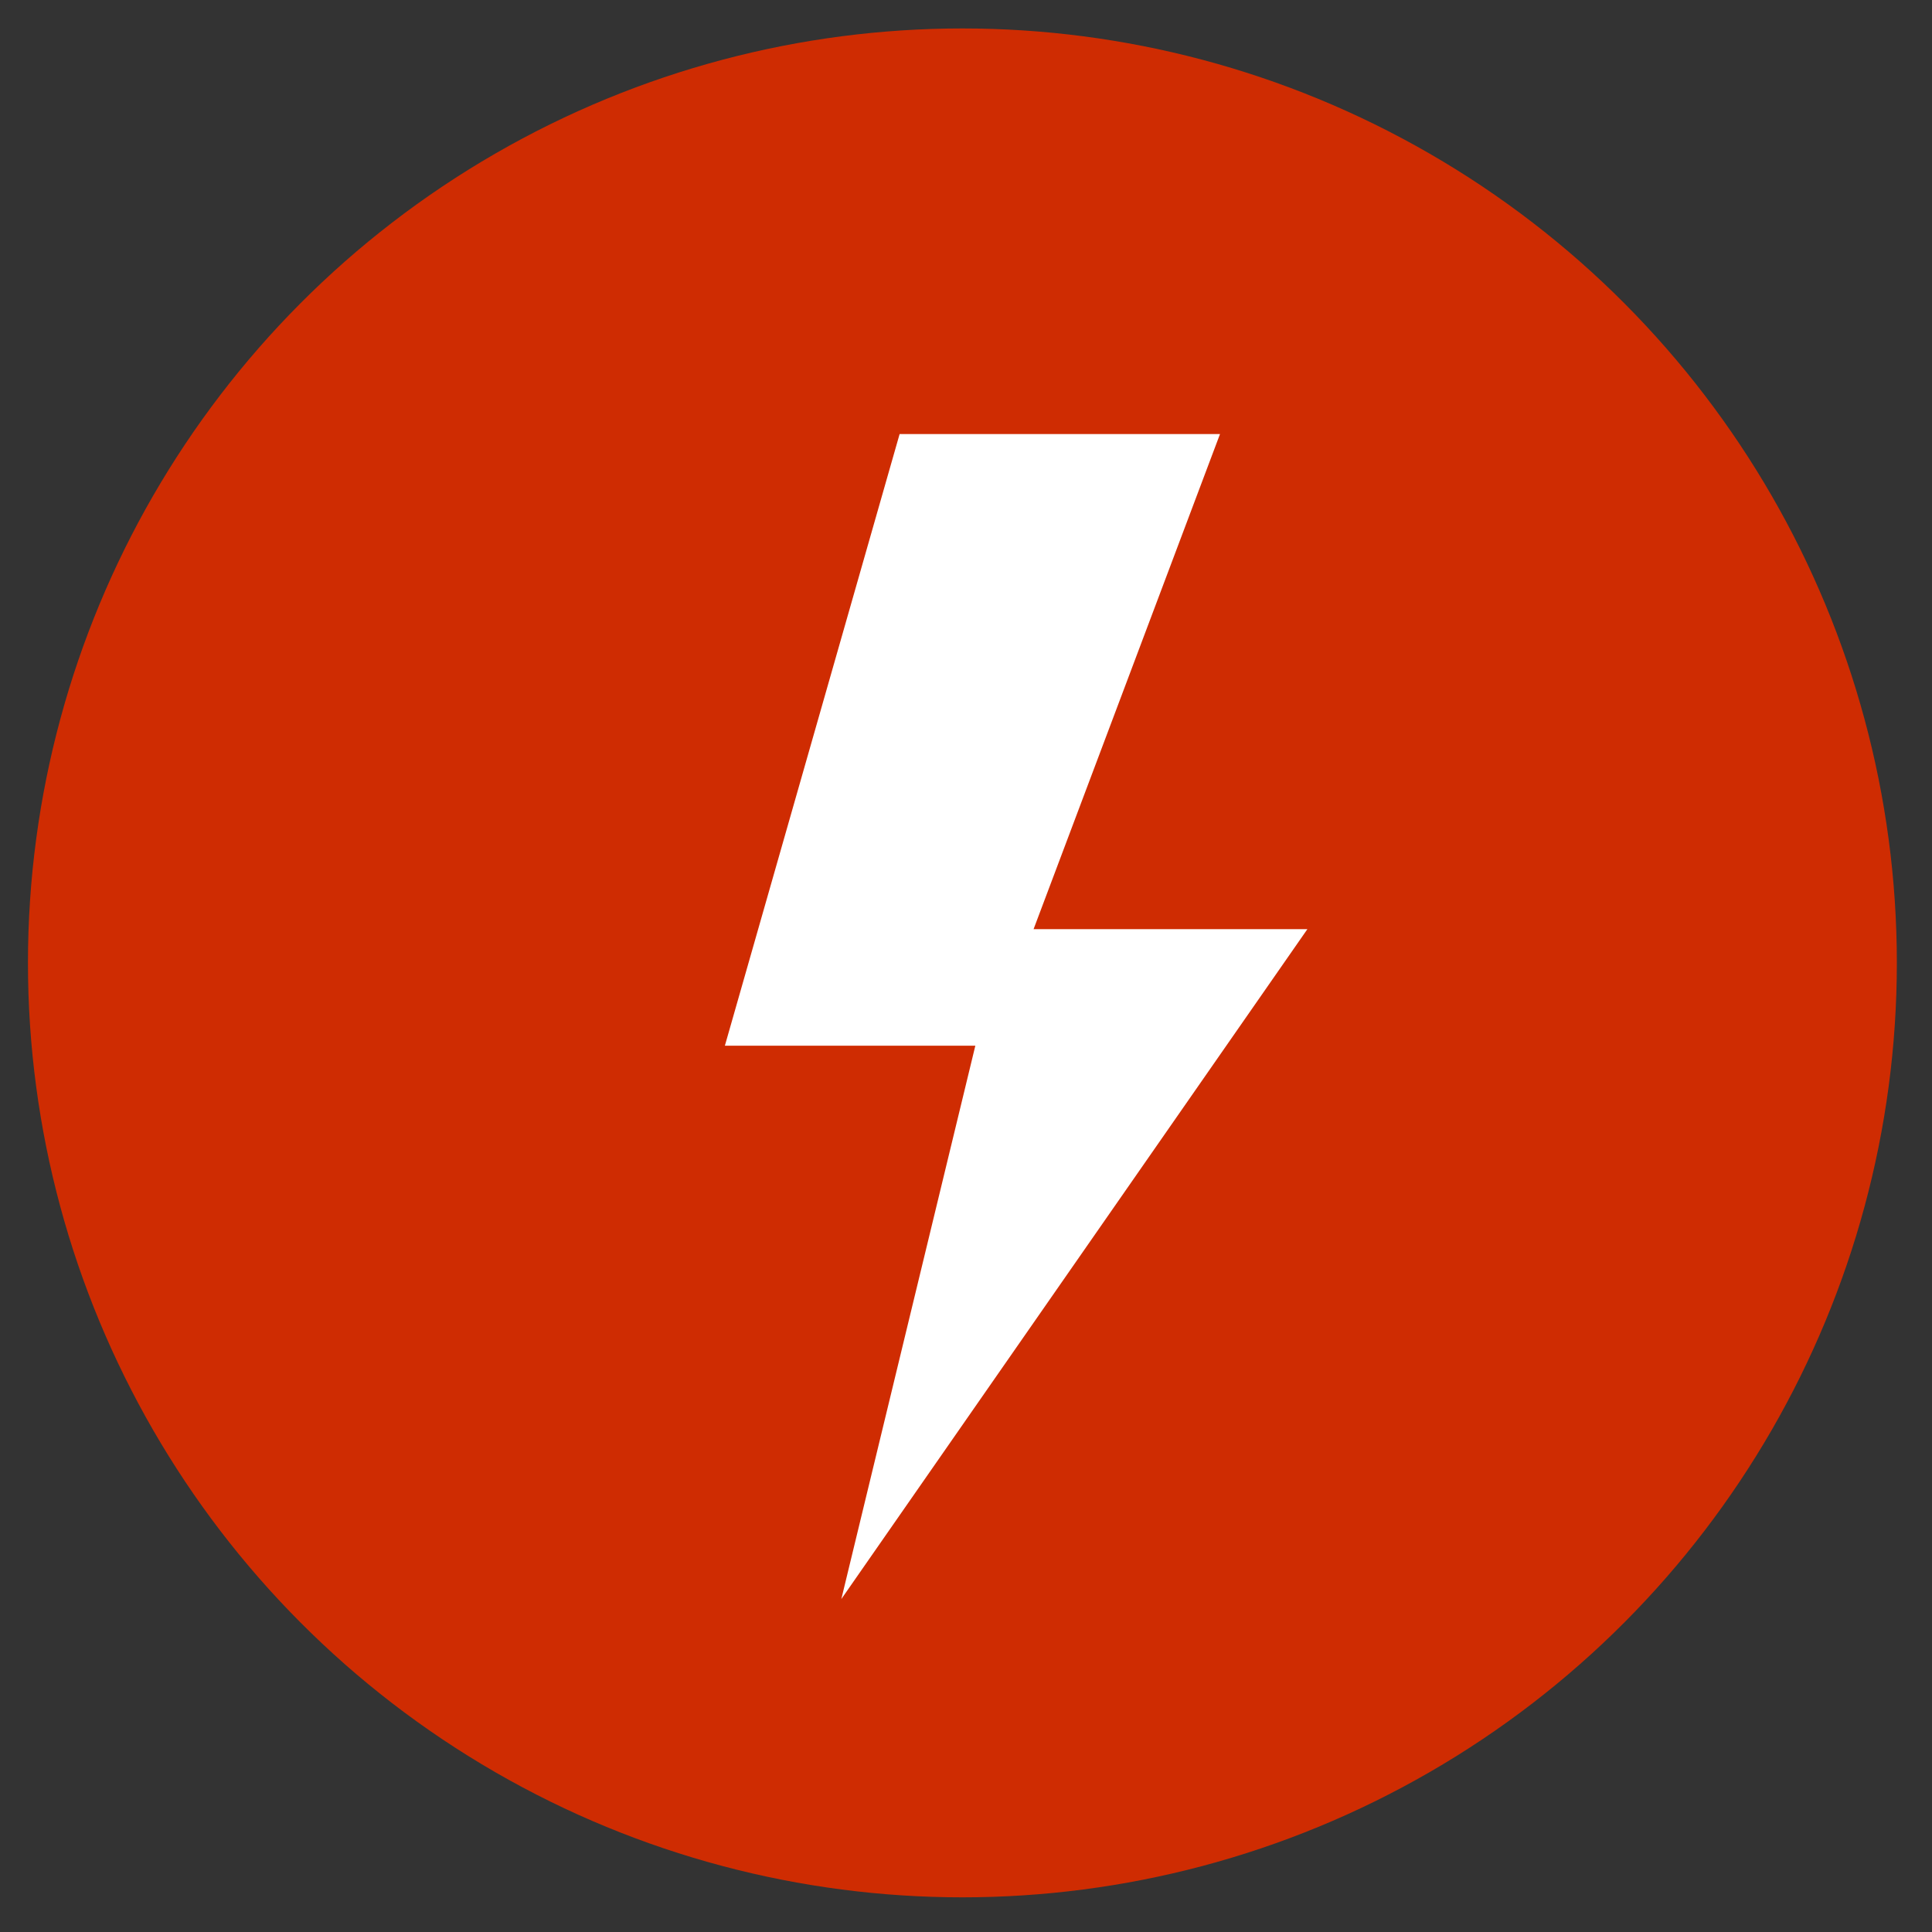 <?xml version="1.0" encoding="UTF-8"?> <svg xmlns="http://www.w3.org/2000/svg" width="36" height="36" viewBox="0 0 36 36" fill="none"><rect x="0" y="0" width="36" height="36" fill="#333333" stroke="none"/> <circle cx="17.933" cy="17.942" r="17.412" fill="#CF2C02"></circle> <path d="M24.361 17.314H19.259L22.733 8.088H16.763L13.507 19.485H18.174L15.677 29.796L24.361 17.314Z" fill="white"></path> </svg> 